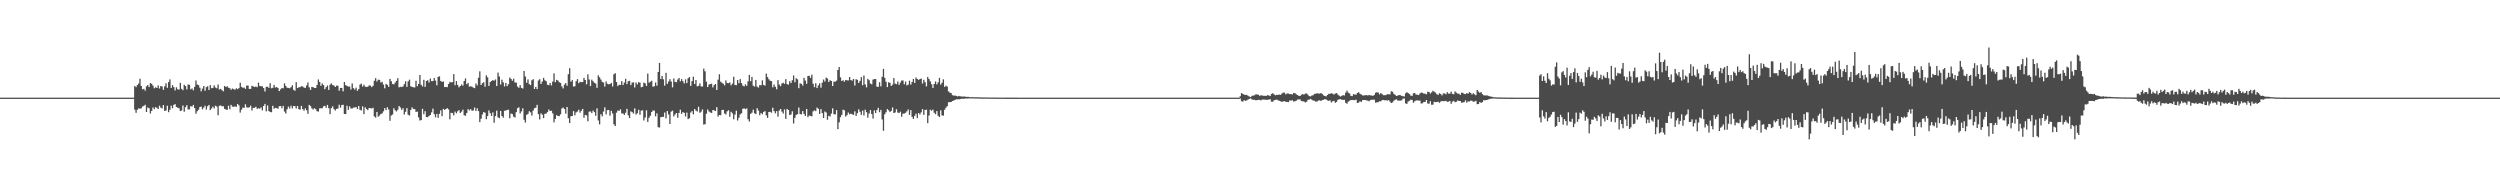 <?xml version="1.0" encoding="UTF-8"?>
<svg xmlns="http://www.w3.org/2000/svg" width="1920" height="150">
  <path d="M0 75.000h1v1.000H0zM1 75.000h1v1.000H1zM2 75.000h1v1.000H2zM3 75.000h1v1.000H3zM4 75.000h1v1.000H4zM5 75.000h1v1.000H5zM6 75.000h1v1.000H6zM7 75.000h1v1.000H7zM8 75.000h1v1.000H8zM9 75.000h1v1.000H9zM10 75.000h1v1.000H10zM11 75.000h1v1.000H11zM12 75.000h1v1.000H12zM13 75.000h1v1.000H13zM14 75.000h1v1.000H14zM15 75.000h1v1.000H15zM16 75.000h1v1.000H16zM17 75.000h1v1.000H17zM18 75.000h1v1.000H18zM19 75.000h1v1.000H19zM20 75.000h1v1.000H20zM21 75.000h1v1.000H21zM22 75.000h1v1.000H22zM23 75.000h1v1.000H23zM24 75.000h1v1.000H24zM25 75.000h1v1.000H25zM26 75.000h1v1.000H26zM27 75.000h1v1.000H27zM28 75.000h1v1.000H28zM29 75.000h1v1.000H29zM30 75.000h1v1.000H30zM31 75.000h1v1.000H31zM32 75.000h1v1.000H32zM33 75.000h1v1.000H33zM34 75.000h1v1.000H34zM35 75.000h1v1.000H35zM36 75.000h1v1.000H36zM37 75.000h1v1.000H37zM38 75.000h1v1.000H38zM39 75.000h1v1.000H39zM40 75.000h1v1.000H40zM41 75.000h1v1.000H41zM42 75.000h1v1.000H42zM43 75.000h1v1.000H43zM44 75.000h1v1.000H44zM45 75.000h1v1.000H45zM46 75.000h1v1.000H46zM47 75.000h1v1.000H47zM48 75.000h1v1.000H48zM49 75.000h1v1.000H49zM50 75.000h1v1.000H50zM51 75.000h1v1.000H51zM52 75.000h1v1.000H52zM53 75.000h1v1.000H53zM54 75.000h1v1.000H54zM55 75.000h1v1.000H55zM56 75.000h1v1.000H56zM57 75.000h1v1.000H57zM58 75.000h1v1.000H58zM59 75.000h1v1.000H59zM60 75.000h1v1.000H60zM61 75.000h1v1.000H61zM62 75.000h1v1.000H62zM63 75.000h1v1.000H63zM64 75.000h1v1.000H64zM65 75.000h1v1.000H65zM66 75.000h1v1.000H66zM67 75.000h1v1.000H67zM68 75.000h1v1.000H68zM69 75.000h1v1.000H69zM70 75.000h1v1.000H70zM71 75.000h1v1.000H71zM72 75.000h1v1.000H72zM73 75.000h1v1.000H73zM74 75.000h1v1.000H74zM75 75.000h1v1.000H75zM76 75.000h1v1.000H76zM77 75.000h1v1.000H77zM78 75.000h1v1.000H78zM79 75.000h1v1.000H79zM80 75.000h1v1.000H80zM81 75.000h1v1.000H81zM82 75.000h1v1.000H82zM83 75.000h1v1.000H83zM84 75.000h1v1.000H84zM85 75.000h1v1.000H85zM86 75.000h1v1.000H86zM87 75.000h1v1.000H87zM88 75.000h1v1.000H88zM89 75.000h1v1.000H89zM90 75.000h1v1.000H90zM91 75.000h1v1.000H91zM92 75.000h1v1.000H92zM93 75.000h1v1.000H93zM94 75.000h1v1.000H94zM95 75.000h1v1.000H95zM96 75.000h1v1.000H96zM97 75.000h1v1.000H97zM98 75.000h1v1.000H98zM99 75.000h1v1.000H99zM100 75.000h1v1.000H100zM101 75.000h1v1.000H101zM102 75.000h1v1.000H102zM103 66.028h1v18.208H103zM104 66.933h1v19.705H104zM105 65.355h1v18.937H105zM106 64.132h1v19.108H106zM107 60.517h1v22.934H107zM108 66.050h1v17.141H108zM109 68.623h1v13.173H109zM110 68.213h1v13.117H110zM111 69.654h1v10.834H111zM112 66.307h1v19.687H112zM113 65.277h1v17.329H113zM114 66.874h1v16.287H114zM115 63.785h1v23.376H115zM116 64.352h1v20.852H116zM117 65.769h1v16.787H117zM118 67.804h1v16.015H118zM119 67.003h1v15.256H119zM120 67.583h1v15.269H120zM121 65.587h1v18.114H121zM122 67.993h1v13.214H122zM123 66.032h1v16.640H123zM124 66.470h1v16.783H124zM125 68.982h1v11.730H125zM126 66.296h1v18.859H126zM127 63.970h1v20.938H127zM128 67.432h1v13.788H128zM129 63.061h1v23.101H129zM130 60.968h1v23.376H130zM131 67.518h1v13.650H131zM132 65.389h1v17.721H132zM133 66.939h1v13.598H133zM134 69.408h1v10.573H134zM135 67.015h1v15.180H135zM136 68.539h1v14.200H136zM137 68.809h1v14.347H137zM138 63.592h1v21.704H138zM139 68.237h1v16.604H139zM140 69.285h1v11.751H140zM141 65.087h1v20.748H141zM142 66.088h1v16.237H142zM143 68.665h1v12.121H143zM144 64.871h1v19.213H144zM145 65.130h1v18.903H145zM146 68.596h1v12.942H146zM147 67.937h1v13.952H147zM148 69.328h1v11.280H148zM149 66.654h1v16.331H149zM150 61.789h1v25.544H150zM151 64.918h1v20.537H151zM152 65.391h1v18.860H152zM153 67.329h1v14.916H153zM154 70.145h1v11.743H154zM155 68.042h1v15.944H155zM156 66.023h1v16.605H156zM157 69.686h1v11.497H157zM158 66.894h1v17.241H158zM159 66.260h1v15.347H159zM160 69.121h1v11.475H160zM161 65.392h1v19.182H161zM162 67.754h1v15.571H162zM163 67.472h1v14.429H163zM164 65.539h1v17.696H164zM165 67.170h1v14.046H165zM166 67.777h1v14.115H166zM167 64.871h1v23.645H167zM168 68.778h1v12.467H168zM169 68.264h1v12.694H169zM170 69.258h1v12.398H170zM171 70.074h1v11.464H171zM172 66.021h1v17.567H172zM173 66.846h1v17.262H173zM174 66.237h1v18.122H174zM175 67.383h1v13.799H175zM176 67.748h1v16.147H176zM177 68.958h1v11.590H177zM178 67.916h1v13.977H178zM179 68.433h1v13.611H179zM180 68.915h1v12.790H180zM181 67.764h1v14.303H181zM182 68.467h1v11.331H182zM183 67.688h1v13.271H183zM184 63.523h1v22.943H184zM185 66.715h1v17.489H185zM186 67.423h1v15.221H186zM187 67.243h1v15.589H187zM188 68.229h1v11.887H188zM189 65.664h1v16.806H189zM190 65.750h1v16.881H190zM191 68.282h1v14.126H191zM192 68.234h1v12.895H192zM193 65.884h1v19.030H193zM194 66.347h1v16.503H194zM195 66.892h1v15.952H195zM196 66.400h1v15.573H196zM197 66.962h1v16.572H197zM198 63.497h1v19.644H198zM199 65.948h1v17.572H199zM200 66.277h1v16.216H200zM201 66.281h1v18.518H201zM202 67.622h1v13.775H202zM203 70.267h1v9.529H203zM204 66.662h1v18.833H204zM205 66.628h1v14.382H205zM206 67.473h1v17.801H206zM207 63.914h1v22.028H207zM208 67.782h1v18.422H208zM209 67.434h1v13.817H209zM210 65.177h1v18.327H210zM211 67.236h1v15.587H211zM212 66.792h1v16.185H212zM213 67.647h1v15.893H213zM214 69.952h1v11.626H214zM215 68.584h1v12.843H215zM216 67.572h1v15.589H216zM217 67.826h1v13.504H217zM218 64.005h1v21.653H218zM219 66.067h1v21.120H219zM220 67.358h1v16.625H220zM221 67.526h1v14.332H221zM222 67.785h1v15.553H222zM223 66.980h1v14.214H223zM224 65.500h1v17.766H224zM225 68.931h1v12.494H225zM226 69.726h1v11.859H226zM227 63.084h1v20.230H227zM228 67.645h1v13.759H228zM229 67.090h1v16.708H229zM230 66.915h1v17.297H230zM231 66.253h1v15.067H231zM232 66.396h1v17.393H232zM233 67.225h1v17.750H233zM234 67.549h1v15.705H234zM235 65.612h1v19.095H235zM236 63.315h1v24.086H236zM237 67.057h1v13.488H237zM238 69.058h1v12.405H238zM239 66.716h1v16.509H239zM240 66.982h1v17.133H240zM241 67.553h1v15.619H241zM242 67.524h1v16.332H242zM243 65.212h1v20.171H243zM244 61.028h1v24.663H244zM245 62.915h1v20.335H245zM246 65.913h1v17.202H246zM247 64.108h1v19.018H247zM248 65.311h1v16.360H248zM249 68.525h1v12.801H249zM250 66.931h1v15.839H250zM251 65.626h1v14.951H251zM252 69.067h1v14.030H252zM253 65.040h1v22.592H253zM254 64.073h1v18.962H254zM255 65.384h1v16.342H255zM256 65.630h1v18.170H256zM257 66.802h1v18.079H257zM258 65.744h1v17.922H258zM259 65.890h1v17.485H259zM260 69.655h1v10.803H260zM261 67.535h1v15.130H261zM262 67.523h1v13.207H262zM263 70.118h1v10.297H263zM264 62.959h1v24.612H264zM265 65.407h1v22.211H265zM266 65.939h1v15.266H266zM267 66.534h1v17.825H267zM268 66.467h1v15.227H268zM269 68.784h1v14.529H269zM270 64.095h1v19.247H270zM271 67.677h1v14.986H271zM272 68.808h1v13.800H272zM273 67.311h1v14.843H273zM274 69.714h1v14.073H274zM275 68.442h1v12.971H275zM276 64.975h1v19.346H276zM277 64.198h1v20.700H277zM278 66.450h1v15.255H278zM279 65.073h1v22.520H279zM280 66.524h1v15.926H280zM281 66.872h1v16.865H281zM282 66.545h1v18.098H282zM283 65.589h1v17.346H283zM284 65.756h1v17.366H284zM285 66.917h1v16.457H285zM286 65.897h1v16.891H286zM287 62.007h1v27.428H287zM288 60.064h1v30.231H288zM289 62.605h1v23.386H289zM290 61.188h1v28.465H290zM291 61.332h1v27.471H291zM292 63.391h1v24.086H292zM293 62.811h1v24.332H293zM294 64.948h1v20.567H294zM295 67.858h1v15.201H295zM296 64.470h1v20.115H296zM297 65.163h1v17.236H297zM298 66.690h1v17.443H298zM299 60.550h1v32.226H299zM300 62.360h1v26.360H300zM301 64.483h1v23.456H301zM302 64.818h1v18.307H302zM303 63.426h1v21.325H303zM304 62.110h1v23.513H304zM305 60.070h1v24.257H305zM306 67.089h1v14.338H306zM307 66.632h1v15.968H307zM308 66.873h1v17.497H308zM309 66.331h1v16.759H309zM310 64.643h1v23.292H310zM311 62.394h1v23.475H311zM312 66.696h1v16.358H312zM313 62.509h1v25.605H313zM314 61.169h1v27.559H314zM315 66.241h1v18.250H315zM316 66.785h1v15.699H316zM317 67.095h1v16.554H317zM318 67.181h1v16.609H318zM319 61.983h1v23.972H319zM320 66.212h1v19.475H320zM321 64.421h1v25.742H321zM322 57.597h1v34.975H322zM323 65.134h1v27.081H323zM324 66.380h1v17.239H324zM325 61.285h1v26.430H325zM326 66.707h1v18.684H326zM327 62.229h1v27.626H327zM328 61.588h1v28.438H328zM329 63.339h1v25.693H329zM330 60.314h1v28.016H330zM331 62.330h1v23.986H331zM332 62.283h1v21.145H332zM333 59.949h1v27.738H333zM334 61.906h1v28.196H334zM335 65.532h1v21.988H335zM336 59.017h1v31.541H336zM337 58.627h1v28.778H337zM338 62.158h1v22.604H338zM339 62.914h1v26.317H339zM340 62.518h1v21.106H340zM341 66.865h1v17.526H341zM342 66.699h1v17.025H342zM343 66.967h1v16.149H343zM344 64.518h1v19.478H344zM345 62.884h1v28.775H345zM346 63.328h1v23.299H346zM347 63.088h1v23.754H347zM348 56.917h1v31.689H348zM349 65.439h1v20.287H349zM350 62.250h1v24.804H350zM351 65.205h1v20.311H351zM352 67.094h1v17.513H352zM353 66.101h1v20.696H353zM354 64.876h1v20.861H354zM355 65.769h1v18.449H355zM356 62.194h1v26.397H356zM357 60.185h1v28.723H357zM358 64.732h1v22.036H358zM359 63.707h1v20.101H359zM360 66.576h1v18.216H360zM361 66.240h1v17.557H361zM362 66.539h1v18.578H362zM363 67.266h1v17.516H363zM364 67.682h1v14.920H364zM365 64.078h1v21.178H365zM366 65.607h1v17.613H366zM367 59.682h1v25.683H367zM368 54.796h1v38.979H368zM369 65.289h1v25.883H369zM370 63.872h1v24.025H370zM371 63.124h1v22.932H371zM372 66.613h1v19.972H372zM373 57.861h1v33.703H373zM374 59.395h1v29.738H374zM375 66.013h1v18.798H375zM376 63.050h1v23.904H376zM377 62.186h1v26.837H377zM378 61.524h1v24.789H378zM379 61.930h1v32.335H379zM380 61.008h1v28.187H380zM381 66.054h1v18.931H381zM382 55.774h1v34.337H382zM383 58.729h1v32.045H383zM384 64.896h1v20.296H384zM385 61.202h1v27.883H385zM386 63.289h1v27.070H386zM387 66.337h1v18.779H387zM388 63.681h1v21.224H388zM389 66.198h1v18.221H389zM390 64.653h1v19.619H390zM391 59.547h1v31.262H391zM392 60.631h1v26.556H392zM393 62.004h1v25.586H393zM394 60.397h1v29.227H394zM395 63.322h1v26.902H395zM396 63.462h1v22.651H396zM397 66.437h1v16.676H397zM398 67.441h1v14.968H398zM399 65.358h1v21.803H399zM400 67.484h1v18.088H400zM401 68.003h1v15.196H401zM402 54.461h1v37.499H402zM403 58.757h1v35.346H403zM404 63.563h1v24.663H404zM405 60.954h1v26.483H405zM406 64.603h1v20.806H406zM407 65.374h1v20.952H407zM408 61.634h1v27.152H408zM409 60.828h1v24.118H409zM410 68.293h1v14.863H410zM411 66.781h1v15.954H411zM412 68.470h1v12.045H412zM413 61.867h1v25.820H413zM414 60.841h1v30.890H414zM415 64.478h1v22.568H415zM416 62.595h1v25.503H416zM417 59.792h1v30.910H417zM418 61.653h1v25.787H418zM419 62.427h1v24.762H419zM420 65.082h1v21.051H420zM421 65.409h1v18.705H421zM422 63.722h1v21.549H422zM423 65.661h1v19.401H423zM424 62.654h1v24.422H424zM425 56.319h1v37.671H425zM426 63.079h1v28.259H426zM427 61.269h1v27.202H427zM428 61.837h1v27.179H428zM429 63.121h1v26.126H429zM430 63.685h1v24.135H430zM431 66.361h1v16.992H431zM432 67.873h1v14.700H432zM433 64.963h1v18.729H433zM434 63.776h1v23.482H434zM435 65.820h1v16.333H435zM436 56.986h1v33.859H436zM437 52.383h1v42.132H437zM438 62.725h1v26.533H438zM439 61.524h1v27.546H439zM440 66.470h1v18.873H440zM441 66.237h1v22.325H441zM442 62.359h1v23.954H442zM443 60.787h1v24.852H443zM444 63.909h1v20.380H444zM445 62.822h1v23.701H445zM446 63.067h1v21.967H446zM447 63.023h1v20.634H447zM448 59.848h1v30.595H448zM449 61.415h1v26.810H449zM450 64.759h1v23.906H450zM451 57.095h1v36.075H451zM452 61.039h1v24.709H452zM453 66.115h1v19.494H453zM454 61.207h1v25.652H454zM455 62.425h1v22.453H455zM456 63.596h1v22.541H456zM457 64.127h1v24.749H457zM458 67.488h1v15.743H458zM459 57.876h1v34.634H459zM460 59.350h1v36.212H460zM461 61.089h1v26.594H461zM462 62.879h1v26.487H462zM463 63.419h1v22.215H463zM464 66.480h1v15.962H464zM465 62.529h1v25.320H465zM466 64.336h1v20.260H466zM467 64.769h1v19.733H467zM468 64.512h1v24.319H468zM469 63.638h1v21.529H469zM470 66.417h1v20.762H470zM471 57.014h1v38.490H471zM472 56.197h1v40.645H472zM473 63.049h1v23.490H473zM474 66.107h1v18.762H474zM475 65.068h1v20.118H475zM476 65.219h1v18.759H476zM477 62.319h1v24.746H477zM478 65.264h1v21.922H478zM479 63.393h1v24.817H479zM480 60.499h1v26.082H480zM481 64.574h1v19.028H481zM482 62.371h1v26.218H482zM483 62.049h1v28.608H483zM484 65.363h1v20.188H484zM485 63.496h1v22.637H485zM486 63.245h1v23.950H486zM487 67.157h1v16.112H487zM488 63.327h1v24.688H488zM489 64.803h1v22.114H489zM490 63.044h1v21.279H490zM491 63.555h1v24.545H491zM492 67.024h1v17.985H492zM493 66.655h1v18.003H493zM494 63.505h1v28.989H494zM495 64.011h1v26.196H495zM496 66.009h1v18.738H496zM497 56.453h1v37.192H497zM498 63.475h1v27.006H498zM499 62.785h1v26.104H499zM500 62.029h1v24.018H500zM501 66.548h1v18.349H501zM502 66.243h1v18.685H502zM503 63.368h1v26.005H503zM504 65.780h1v21.241H504zM505 55.245h1v42.427H505zM506 48.341h1v49.623H506zM507 60.704h1v29.313H507zM508 58.330h1v31.408H508zM509 60.930h1v28.805H509zM510 65.805h1v20.606H510zM511 55.900h1v35.024H511zM512 64.407h1v20.886H512zM513 62.592h1v25.316H513zM514 60.847h1v34.372H514zM515 62.549h1v23.140H515zM516 67.078h1v17.922H516zM517 60.334h1v29.029H517zM518 62.890h1v25.042H518zM519 63.142h1v23.646H519zM520 61.057h1v29.357H520zM521 59.860h1v26.874H521zM522 62.451h1v21.811H522zM523 60.753h1v26.713H523zM524 62.347h1v23.732H524zM525 64.070h1v22.599H525zM526 60.950h1v28.512H526zM527 63.851h1v22.632H527zM528 60.126h1v31.359H528zM529 59.181h1v31.588H529zM530 65.957h1v20.448H530zM531 62.334h1v22.959H531zM532 58.865h1v28.959H532zM533 64.449h1v19.306H533zM534 61.422h1v23.497H534zM535 66.310h1v19.314H535zM536 65.935h1v16.021H536zM537 64.033h1v22.593H537zM538 66.379h1v19.391H538zM539 66.465h1v17.565H539zM540 52.689h1v42.952H540zM541 54.788h1v40.577H541zM542 62.757h1v24.569H542zM543 66.845h1v17.207H543zM544 64.899h1v20.699H544zM545 64.578h1v21.757H545zM546 64.272h1v22.527H546zM547 67.146h1v17.363H547zM548 65.321h1v19.440H548zM549 64.513h1v20.776H549zM550 69.092h1v13.261H550zM551 61.197h1v28.314H551zM552 57.027h1v31.284H552zM553 62.742h1v25.712H553zM554 63.601h1v20.884H554zM555 64.360h1v19.979H555zM556 65.591h1v21.568H556zM557 61.725h1v26.189H557zM558 63.805h1v21.723H558zM559 63.913h1v20.787H559zM560 63.299h1v26.335H560zM561 65.560h1v20.315H561zM562 64.234h1v22.881H562zM563 58.909h1v32.727H563zM564 65.223h1v22.787H564zM565 65.425h1v19.579H565zM566 61.445h1v31.101H566zM567 63.908h1v26.509H567zM568 60.766h1v27.092H568zM569 63.811h1v23.156H569zM570 65.746h1v17.816H570zM571 66.372h1v16.888H571zM572 64.791h1v19.025H572zM573 65.926h1v17.304H573zM574 62.492h1v29.044H574zM575 57.559h1v35.792H575zM576 62.384h1v25.055H576zM577 59.051h1v27.494H577zM578 65.792h1v18.429H578zM579 66.532h1v20.457H579zM580 61.374h1v26.263H580zM581 66.532h1v16.592H581zM582 67.286h1v17.638H582zM583 65.337h1v23.185H583zM584 65.486h1v21.280H584zM585 61.703h1v26.036H585zM586 65.245h1v20.733H586zM587 65.760h1v19.601H587zM588 56.545h1v32.068H588zM589 59.208h1v31.330H589zM590 60.867h1v25.148H590zM591 61.989h1v23.880H591zM592 62.299h1v24.305H592zM593 67.093h1v15.632H593zM594 64.913h1v20.448H594zM595 66.659h1v20.367H595zM596 68.564h1v16.771H596zM597 61.564h1v28.016H597zM598 64.927h1v20.032H598zM599 66.177h1v17.553H599zM600 64.116h1v21.592H600zM601 63.557h1v23.622H601zM602 64.376h1v19.710H602zM603 60.795h1v30.506H603zM604 64.622h1v19.039H604zM605 65.017h1v19.477H605zM606 62.317h1v26.059H606zM607 63.729h1v24.183H607zM608 61.593h1v23.874H608zM609 57.892h1v36.924H609zM610 63.126h1v27.391H610zM611 60.088h1v28.195H611zM612 60.919h1v26.745H612zM613 67.733h1v14.838H613zM614 64.057h1v23.556H614zM615 64.348h1v23.519H615zM616 65.720h1v19.582H616zM617 59.784h1v27.695H617zM618 61.891h1v27.177H618zM619 64.363h1v19.363H619zM620 58.430h1v31.587H620zM621 58.174h1v30.532H621zM622 59.804h1v29.255H622zM623 57.365h1v31.975H623zM624 64.293h1v21.282H624zM625 66.936h1v17.788H625zM626 63.902h1v21.430H626zM627 67.641h1v15.021H627zM628 65.575h1v18.000H628zM629 63.966h1v23.572H629zM630 67.354h1v16.477H630zM631 63.422h1v23.456H631zM632 61.086h1v29.519H632zM633 62.598h1v23.006H633zM634 59.573h1v26.791H634zM635 60.248h1v31.689H635zM636 62.960h1v25.961H636zM637 61.617h1v27.890H637zM638 62.194h1v25.029H638zM639 66.062h1v17.117H639zM640 62.673h1v25.029H640zM641 62.698h1v25.155H641zM642 61.877h1v22.646H642zM643 53.750h1v45.422H643zM644 51.413h1v42.535H644zM645 59.413h1v30.580H645zM646 62.206h1v26.053H646zM647 61.572h1v22.647H647zM648 62.712h1v22.062H648zM649 61.402h1v28.096H649zM650 61.704h1v26.770H650zM651 61.765h1v24.687H651zM652 59.136h1v28.560H652zM653 61.484h1v25.806H653zM654 61.942h1v25.842H654zM655 60.599h1v27.633H655zM656 65.668h1v19.817H656zM657 60.847h1v28.214H657zM658 61.282h1v25.613H658zM659 63.707h1v20.251H659zM660 62.119h1v23.732H660zM661 59.238h1v28.986H661zM662 65.488h1v19.479H662zM663 58.009h1v30.646H663zM664 64.793h1v19.429H664zM665 67.084h1v19.061H665zM666 60.528h1v29.821H666zM667 61.589h1v25.596H667zM668 64.165h1v20.345H668zM669 64.728h1v22.813H669zM670 61.113h1v29.915H670zM671 60.765h1v24.023H671zM672 60.655h1v26.166H672zM673 66.536h1v17.985H673zM674 66.651h1v16.211H674zM675 63.115h1v23.067H675zM676 66.313h1v18.067H676zM677 58.915h1v32.843H677zM678 52.874h1v47.583H678zM679 59.739h1v28.064H679zM680 62.748h1v23.470H680zM681 66.852h1v16.937H681zM682 63.161h1v21.599H682zM683 63.634h1v22.432H683zM684 65.993h1v19.191H684zM685 64.960h1v17.566H685zM686 59.976h1v26.820H686zM687 64.187h1v22.171H687zM688 64.680h1v19.231H688zM689 62.571h1v23.865H689zM690 65.191h1v21.649H690zM691 63.402h1v22.350H691zM692 61.868h1v27.772H692zM693 61.818h1v25.484H693zM694 64.730h1v22.451H694zM695 62.626h1v24.029H695zM696 65.571h1v19.946H696zM697 64.949h1v19.107H697zM698 61.956h1v26.260H698zM699 64.973h1v19.554H699zM700 62.939h1v26.885H700zM701 60.626h1v30.701H701zM702 63.679h1v25.310H702zM703 59.520h1v27.752H703zM704 60.652h1v30.079H704zM705 61.402h1v25.366H705zM706 60.734h1v27.189H706zM707 60.334h1v26.009H707zM708 64.148h1v19.687H708zM709 61.275h1v26.924H709zM710 63.152h1v21.348H710zM711 66.374h1v17.839H711zM712 59.072h1v35.473H712zM713 60.741h1v27.979H713zM714 62.502h1v21.795H714zM715 64.665h1v20.382H715zM716 67.526h1v16.672H716zM717 64.499h1v22.084H717zM718 62.562h1v25.168H718zM719 64.813h1v20.503H719zM720 63.248h1v25.695H720zM721 59.805h1v30.087H721zM722 64.984h1v19.743H722zM723 63.515h1v25.115H723zM724 60.910h1v27.901H724zM725 66.720h1v17.629H725zM726 65.786h1v16.972H726zM727 66.501h1v15.004H727zM728 70.224h1v8.387H728zM729 71.118h1v7.273H729zM730 71.550h1v6.826H730zM731 73.039h1v4.527H731zM732 73.478h1v3.744H732zM733 73.377h1v3.345H733zM734 73.687h1v2.528H734zM735 74.062h1v2.227H735zM736 73.694h1v2.593H736zM737 73.969h1v2.098H737zM738 74.088h1v1.758H738zM739 74.202h1v1.620H739zM740 74.066h1v1.791H740zM741 74.243h1v1.326H741zM742 74.424h1v1.310H742zM743 74.291h1v1.324H743zM744 74.575h1v1.000H744zM745 74.651h1v1.000H745zM746 74.595h1v1.000H746zM747 74.620h1v1.000H747zM748 74.688h1v1.000H748zM749 74.654h1v1.000H749zM750 74.712h1v1.000H750zM751 74.697h1v1.000H751zM752 74.759h1v1.000H752zM753 74.756h1v1.000H753zM754 74.856h1v1.000H754zM755 74.827h1v1.000H755zM756 74.846h1v1.000H756zM757 74.852h1v1.000H757zM758 74.844h1v1.000H758zM759 74.885h1v1.000H759zM760 74.884h1v1.000H760zM761 74.895h1v1.000H761zM762 74.895h1v1.000H762zM763 74.927h1v1.000H763zM764 74.901h1v1.000H764zM765 74.929h1v1.000H765zM766 74.945h1v1.000H766zM767 74.937h1v1.000H767zM768 74.953h1v1.000H768zM769 74.950h1v1.000H769zM770 74.952h1v1.000H770zM771 74.953h1v1.000H771zM772 74.965h1v1.000H772zM773 74.964h1v1.000H773zM774 74.970h1v1.000H774zM775 74.967h1v1.000H775zM776 74.975h1v1.000H776zM777 74.974h1v1.000H777zM778 74.973h1v1.000H778zM779 74.974h1v1.000H779zM780 74.980h1v1.000H780zM781 74.982h1v1.000H781zM782 74.984h1v1.000H782zM783 74.986h1v1.000H783zM784 74.990h1v1.000H784zM785 74.991h1v1.000H785zM786 74.988h1v1.000H786zM787 74.989h1v1.000H787zM788 74.991h1v1.000H788zM789 74.989h1v1.000H789zM790 74.992h1v1.000H790zM791 74.992h1v1.000H791zM792 74.993h1v1.000H792zM793 75.000h1v1.000H793zM794 75.000h1v1.000H794zM795 75.000h1v1.000H795zM796 75.000h1v1.000H796zM797 75.000h1v1.000H797zM798 75.000h1v1.000H798zM799 75.000h1v1.000H799zM800 75.000h1v1.000H800zM801 75.000h1v1.000H801zM802 75.000h1v1.000H802zM803 75.000h1v1.000H803zM804 75.000h1v1.000H804zM805 75.000h1v1.000H805zM806 75.000h1v1.000H806zM807 75.000h1v1.000H807zM808 75.000h1v1.000H808zM809 75.000h1v1.000H809zM810 75.000h1v1.000H810zM811 75.000h1v1.000H811zM812 75.000h1v1.000H812zM813 75.000h1v1.000H813zM814 75.000h1v1.000H814zM815 75.000h1v1.000H815zM816 75.000h1v1.000H816zM817 75.000h1v1.000H817zM818 75.000h1v1.000H818zM819 75.000h1v1.000H819zM820 75.000h1v1.000H820zM821 75.000h1v1.000H821zM822 75.000h1v1.000H822zM823 75.000h1v1.000H823zM824 75.000h1v1.000H824zM825 75.000h1v1.000H825zM826 75.000h1v1.000H826zM827 75.000h1v1.000H827zM828 75.000h1v1.000H828zM829 75.000h1v1.000H829zM830 75.000h1v1.000H830zM831 75.000h1v1.000H831zM832 75.000h1v1.000H832zM833 75.000h1v1.000H833zM834 75.000h1v1.000H834zM835 75.000h1v1.000H835zM836 75.000h1v1.000H836zM837 75.000h1v1.000H837zM838 75.000h1v1.000H838zM839 75.000h1v1.000H839zM840 75.000h1v1.000H840zM841 75.000h1v1.000H841zM842 75.000h1v1.000H842zM843 75.000h1v1.000H843zM844 75.000h1v1.000H844zM845 75.000h1v1.000H845zM846 75.000h1v1.000H846zM847 75.000h1v1.000H847zM848 75.000h1v1.000H848zM849 75.000h1v1.000H849zM850 75.000h1v1.000H850zM851 75.000h1v1.000H851zM852 75.000h1v1.000H852zM853 75.000h1v1.000H853zM854 75.000h1v1.000H854zM855 75.000h1v1.000H855zM856 75.000h1v1.000H856zM857 75.000h1v1.000H857zM858 75.000h1v1.000H858zM859 75.000h1v1.000H859zM860 75.000h1v1.000H860zM861 75.000h1v1.000H861zM862 75.000h1v1.000H862zM863 75.000h1v1.000H863zM864 75.000h1v1.000H864zM865 75.000h1v1.000H865zM866 75.000h1v1.000H866zM867 75.000h1v1.000H867zM868 75.000h1v1.000H868zM869 75.000h1v1.000H869zM870 75.000h1v1.000H870zM871 75.000h1v1.000H871zM872 75.000h1v1.000H872zM873 75.000h1v1.000H873zM874 75.000h1v1.000H874zM875 75.000h1v1.000H875zM876 75.000h1v1.000H876zM877 75.000h1v1.000H877zM878 75.000h1v1.000H878zM879 75.000h1v1.000H879zM880 75.000h1v1.000H880zM881 75.000h1v1.000H881zM882 75.000h1v1.000H882zM883 75.000h1v1.000H883zM884 75.000h1v1.000H884zM885 75.000h1v1.000H885zM886 75.000h1v1.000H886zM887 75.000h1v1.000H887zM888 75.000h1v1.000H888zM889 75.000h1v1.000H889zM890 75.000h1v1.000H890zM891 75.000h1v1.000H891zM892 75.000h1v1.000H892zM893 75.000h1v1.000H893zM894 75.000h1v1.000H894zM895 75.000h1v1.000H895zM896 75.000h1v1.000H896zM897 75.000h1v1.000H897zM898 75.000h1v1.000H898zM899 75.000h1v1.000H899zM900 75.000h1v1.000H900zM901 75.000h1v1.000H901zM902 75.000h1v1.000H902zM903 75.000h1v1.000H903zM904 75.000h1v1.000H904zM905 75.000h1v1.000H905zM906 75.000h1v1.000H906zM907 75.000h1v1.000H907zM908 75.000h1v1.000H908zM909 75.000h1v1.000H909zM910 75.000h1v1.000H910zM911 75.000h1v1.000H911zM912 75.000h1v1.000H912zM913 75.000h1v1.000H913zM914 75.000h1v1.000H914zM915 75.000h1v1.000H915zM916 75.000h1v1.000H916zM917 75.000h1v1.000H917zM918 75.000h1v1.000H918zM919 75.000h1v1.000H919zM920 75.000h1v1.000H920zM921 75.000h1v1.000H921zM922 75.000h1v1.000H922zM923 75.000h1v1.000H923zM924 75.000h1v1.000H924zM925 75.000h1v1.000H925zM926 75.000h1v1.000H926zM927 75.000h1v1.000H927zM928 75.000h1v1.000H928zM929 75.000h1v1.000H929zM930 75.000h1v1.000H930zM931 75.000h1v1.000H931zM932 75.000h1v1.000H932zM933 75.000h1v1.000H933zM934 75.000h1v1.000H934zM935 75.000h1v1.000H935zM936 75.000h1v1.000H936zM937 75.000h1v1.000H937zM938 75.000h1v1.000H938zM939 75.000h1v1.000H939zM940 75.000h1v1.000H940zM941 75.000h1v1.000H941zM942 75.000h1v1.000H942zM943 75.000h1v1.000H943zM944 75.000h1v1.000H944zM945 75.000h1v1.000H945zM946 75.000h1v1.000H946zM947 75.000h1v1.000H947zM948 75.000h1v1.000H948zM949 75.000h1v1.000H949zM950 75.000h1v1.000H950zM951 75.000h1v1.000H951zM952 73.890h1v1.797H952zM953 71.455h1v6.246H953zM954 72.107h1v5.972H954zM955 72.640h1v4.297H955zM956 72.980h1v4.509H956zM957 72.812h1v4.336H957zM958 73.554h1v2.873H958zM959 74.129h1v1.840H959zM960 74.489h1v1.035H960zM961 73.636h1v2.746H961zM962 73.366h1v3.303H962zM963 73.177h1v3.451H963zM964 72.393h1v4.686H964zM965 72.555h1v4.353H965zM966 72.794h1v3.873H966zM967 73.639h1v3.100H967zM968 73.098h1v4.022H968zM969 73.395h1v3.062H969zM970 73.580h1v2.933H970zM971 73.551h1v3.008H971zM972 73.629h1v3.011H972zM973 73.055h1v3.658H973zM974 73.325h1v3.091H974zM975 73.803h1v2.363H975zM976 72.127h1v5.962H976zM977 71.579h1v6.543H977zM978 72.513h1v4.526H978zM979 73.172h1v3.509H979zM980 72.822h1v3.664H980zM981 72.910h1v4.099H981zM982 72.604h1v4.833H982zM983 72.840h1v5.000H983zM984 71.881h1v6.282H984zM985 71.061h1v6.843H985zM986 71.167h1v6.494H986zM987 72.478h1v5.713H987zM988 71.730h1v6.558H988zM989 71.820h1v6.623H989zM990 72.277h1v4.881H990zM991 72.198h1v5.080H991zM992 72.584h1v4.364H992zM993 71.451h1v6.550H993zM994 71.496h1v6.299H994zM995 72.390h1v4.992H995zM996 73.016h1v3.472H996zM997 73.576h1v2.773H997zM998 73.725h1v2.631H998zM999 72.688h1v5.004H999zM1000 72.337h1v5.375H1000zM1001 72.582h1v5.439H1001zM1002 71.885h1v6.756H1002zM1003 71.738h1v6.453H1003zM1004 72.739h1v3.976H1004zM1005 73.832h1v2.667H1005zM1006 74.052h1v1.877H1006zM1007 73.425h1v3.167H1007zM1008 73.108h1v4.164H1008zM1009 72.082h1v5.297H1009zM1010 72.056h1v6.015H1010zM1011 71.565h1v6.422H1011zM1012 71.827h1v5.360H1012zM1013 71.865h1v5.178H1013zM1014 71.450h1v6.138H1014zM1015 72.158h1v4.698H1015zM1016 73.204h1v3.458H1016zM1017 73.719h1v2.418H1017zM1018 74.013h1v2.438H1018zM1019 72.930h1v4.172H1019zM1020 72.061h1v5.424H1020zM1021 72.068h1v5.009H1021zM1022 71.561h1v7.142H1022zM1023 71.951h1v5.895H1023zM1024 72.611h1v4.824H1024zM1025 71.852h1v7.076H1025zM1026 71.450h1v6.812H1026zM1027 72.608h1v4.032H1027zM1028 73.458h1v2.820H1028zM1029 74.140h1v2.016H1029zM1030 73.632h1v2.988H1030zM1031 73.066h1v3.689H1031zM1032 73.310h1v3.340H1032zM1033 71.111h1v7.842H1033zM1034 69.603h1v10.074H1034zM1035 71.179h1v6.887H1035zM1036 71.794h1v5.556H1036zM1037 73.560h1v3.250H1037zM1038 73.850h1v2.907H1038zM1039 72.283h1v4.616H1039zM1040 72.634h1v4.245H1040zM1041 72.653h1v3.897H1041zM1042 71.378h1v7.713H1042zM1043 70.805h1v7.961H1043zM1044 72.037h1v5.760H1044zM1045 72.525h1v5.748H1045zM1046 73.259h1v3.678H1046zM1047 73.292h1v3.519H1047zM1048 73.115h1v3.668H1048zM1049 73.051h1v4.127H1049zM1050 73.336h1v3.985H1050zM1051 72.895h1v4.892H1051zM1052 73.273h1v3.582H1052zM1053 73.370h1v3.164H1053zM1054 73.637h1v3.021H1054zM1055 72.862h1v3.694H1055zM1056 71.175h1v7.649H1056zM1057 70.843h1v7.766H1057zM1058 71.049h1v7.391H1058zM1059 72.474h1v5.322H1059zM1060 71.421h1v6.390H1060zM1061 72.281h1v4.625H1061zM1062 73.133h1v3.596H1062zM1063 73.094h1v3.983H1063zM1064 73.000h1v3.961H1064zM1065 72.280h1v5.004H1065zM1066 72.437h1v4.480H1066zM1067 72.472h1v5.555H1067zM1068 70.100h1v9.063H1068zM1069 70.444h1v8.189H1069zM1070 72.107h1v5.236H1070zM1071 72.787h1v3.815H1071zM1072 73.706h1v2.575H1072zM1073 73.377h1v3.839H1073zM1074 72.959h1v4.368H1074zM1075 73.111h1v4.148H1075zM1076 73.650h1v3.412H1076zM1077 73.876h1v1.918H1077zM1078 74.068h1v1.615H1078zM1079 71.655h1v7.752H1079zM1080 70.791h1v8.954H1080zM1081 71.459h1v6.508H1081zM1082 72.264h1v5.081H1082zM1083 73.428h1v3.119H1083zM1084 73.601h1v3.212H1084zM1085 71.665h1v7.220H1085zM1086 71.360h1v6.462H1086zM1087 72.612h1v4.598H1087zM1088 72.689h1v4.378H1088zM1089 72.989h1v4.277H1089zM1090 71.784h1v5.483H1090zM1091 71.143h1v8.372H1091zM1092 71.281h1v8.015H1092zM1093 71.889h1v6.390H1093zM1094 71.933h1v6.409H1094zM1095 72.437h1v4.346H1095zM1096 70.473h1v8.992H1096zM1097 70.617h1v9.058H1097zM1098 71.860h1v5.848H1098zM1099 70.907h1v9.521H1099zM1100 69.692h1v10.689H1100zM1101 70.399h1v7.837H1101zM1102 71.110h1v7.363H1102zM1103 72.339h1v6.007H1103zM1104 72.933h1v5.183H1104zM1105 71.591h1v7.359H1105zM1106 72.241h1v5.810H1106zM1107 73.256h1v4.279H1107zM1108 71.766h1v5.991H1108zM1109 71.706h1v5.912H1109zM1110 72.442h1v4.949H1110zM1111 70.782h1v7.468H1111zM1112 71.905h1v6.158H1112zM1113 71.948h1v5.561H1113zM1114 70.420h1v9.330H1114zM1115 72.065h1v6.023H1115zM1116 72.396h1v5.008H1116zM1117 70.187h1v8.357H1117zM1118 71.191h1v6.922H1118zM1119 71.910h1v5.231H1119zM1120 72.008h1v5.517H1120zM1121 72.847h1v4.730H1121zM1122 71.190h1v7.729H1122zM1123 71.323h1v7.427H1123zM1124 72.098h1v6.271H1124zM1125 72.289h1v4.752H1125zM1126 71.523h1v7.289H1126zM1127 71.917h1v5.901H1127zM1128 70.810h1v7.151H1128zM1129 71.377h1v5.894H1129zM1130 72.575h1v4.850H1130zM1131 71.639h1v6.503H1131zM1132 72.432h1v5.536H1132zM1133 73.104h1v4.292H1133zM1134 69.103h1v10.941H1134zM1135 70.327h1v9.536H1135zM1136 71.280h1v7.032H1136zM1137 70.665h1v8.376H1137zM1138 72.282h1v6.175H1138zM1139 73.141h1v3.785H1139zM1140 73.329h1v3.801H1140zM1141 73.251h1v3.530H1141zM1142 73.301h1v3.393H1142zM1143 73.766h1v2.406H1143zM1144 74.061h1v1.818H1144zM1145 74.241h1v1.519H1145zM1146 74.516h1v1.105H1146zM1147 74.696h1v1.000H1147zM1148 74.711h1v1.000H1148zM1149 74.842h1v1.000H1149zM1150 74.814h1v1.000H1150zM1151 74.804h1v1.000H1151zM1152 74.860h1v1.000H1152zM1153 74.877h1v1.000H1153zM1154 74.894h1v1.000H1154zM1155 74.932h1v1.000H1155zM1156 74.932h1v1.000H1156zM1157 74.940h1v1.000H1157zM1158 74.952h1v1.000H1158zM1159 74.970h1v1.000H1159zM1160 74.976h1v1.000H1160zM1161 74.976h1v1.000H1161zM1162 74.988h1v1.000H1162zM1163 74.985h1v1.000H1163zM1164 74.990h1v1.000H1164zM1165 74.993h1v1.000H1165zM1166 74.994h1v1.000H1166zM1167 74.996h1v1.000H1167zM1168 74.996h1v1.000H1168zM1169 74.997h1v1.000H1169zM1170 74.998h1v1.000H1170zM1171 74.999h1v1.000H1171zM1172 74.999h1v1.000H1172zM1173 74.999h1v1.000H1173zM1174 74.999h1v1.000H1174zM1175 74.999h1v1.000H1175zM1176 74.999h1v1.000H1176zM1177 75.000h1v1.000H1177zM1178 75.000h1v1.000H1178zM1179 75.000h1v1.000H1179zM1180 75.000h1v1.000H1180zM1181 75.000h1v1.000H1181zM1182 58.028h1v32.217H1182zM1183 57.003h1v37.008H1183zM1184 62.224h1v22.533H1184zM1185 58.635h1v30.701H1185zM1186 62.007h1v29.012H1186zM1187 63.744h1v22.391H1187zM1188 56.197h1v36.963H1188zM1189 60.444h1v30.127H1189zM1190 61.692h1v27.968H1190zM1191 65.719h1v22.266H1191zM1192 64.791h1v21.279H1192zM1193 64.999h1v20.818H1193zM1194 51.234h1v46.220H1194zM1195 47.935h1v48.748H1195zM1196 58.846h1v31.020H1196zM1197 60.311h1v33.430H1197zM1198 65.541h1v22.638H1198zM1199 55.526h1v34.370H1199zM1200 54.640h1v41.077H1200zM1201 57.576h1v33.935H1201zM1202 59.547h1v33.501H1202zM1203 51.945h1v44.400H1203zM1204 65.209h1v21.068H1204zM1205 58.235h1v35.056H1205zM1206 56.109h1v37.533H1206zM1207 60.557h1v30.691H1207zM1208 55.363h1v42.254H1208zM1209 52.456h1v42.476H1209zM1210 63.291h1v23.182H1210zM1211 56.022h1v37.572H1211zM1212 58.420h1v33.075H1212zM1213 62.836h1v23.667H1213zM1214 60.414h1v26.831H1214zM1215 63.282h1v21.377H1215zM1216 66.124h1v19.716H1216zM1217 55.556h1v37.171H1217zM1218 59.281h1v30.378H1218zM1219 53.666h1v37.394H1219zM1220 51.504h1v50.938H1220zM1221 58.650h1v36.718H1221zM1222 57.272h1v34.547H1222zM1223 55.105h1v36.891H1223zM1224 59.349h1v30.349H1224zM1225 59.640h1v31.303H1225zM1226 54.432h1v38.462H1226zM1227 61.164h1v27.402H1227zM1228 59.916h1v29.572H1228zM1229 57.375h1v39.623H1229zM1230 60.953h1v26.448H1230zM1231 58.014h1v32.918H1231zM1232 59.467h1v33.837H1232zM1233 60.016h1v29.300H1233zM1234 55.379h1v36.732H1234zM1235 60.169h1v29.085H1235zM1236 64.840h1v21.401H1236zM1237 50.641h1v42.886H1237zM1238 60.750h1v26.337H1238zM1239 61.717h1v25.447H1239zM1240 51.885h1v42.071H1240zM1241 58.152h1v32.355H1241zM1242 55.919h1v34.679H1242zM1243 56.419h1v43.038H1243zM1244 56.452h1v35.818H1244zM1245 52.708h1v42.597H1245zM1246 48.352h1v50.148H1246zM1247 58.698h1v30.874H1247zM1248 61.642h1v30.125H1248zM1249 59.025h1v37.741H1249zM1250 62.428h1v25.407H1250zM1251 54.779h1v44.267H1251zM1252 58.768h1v39.012H1252zM1253 63.592h1v24.226H1253zM1254 54.691h1v40.668H1254zM1255 51.978h1v42.946H1255zM1256 59.606h1v27.918H1256zM1257 59.182h1v32.615H1257zM1258 63.437h1v26.187H1258zM1259 62.540h1v25.037H1259zM1260 58.549h1v31.706H1260zM1261 62.105h1v26.161H1261zM1262 62.385h1v22.900H1262zM1263 53.959h1v36.260H1263zM1264 55.066h1v39.630H1264zM1265 58.579h1v33.323H1265zM1266 54.730h1v39.649H1266zM1267 59.041h1v30.640H1267zM1268 59.542h1v32.907H1268zM1269 59.120h1v34.313H1269zM1270 61.866h1v28.177H1270zM1271 48.618h1v54.523H1271zM1272 54.559h1v43.164H1272zM1273 60.782h1v31.044H1273zM1274 40.452h1v61.944H1274zM1275 47.599h1v53.952H1275zM1276 55.475h1v42.670H1276zM1277 47.488h1v54.355H1277zM1278 45.837h1v57.607H1278zM1279 54.243h1v40.085H1279zM1280 50.662h1v43.851H1280zM1281 59.158h1v30.054H1281zM1282 61.462h1v24.514H1282zM1283 57.154h1v33.856H1283zM1284 63.373h1v23.019H1284zM1285 62.954h1v22.943H1285zM1286 52.950h1v44.470H1286zM1287 56.398h1v36.049H1287zM1288 57.904h1v32.823H1288zM1289 55.353h1v40.094H1289zM1290 59.320h1v33.561H1290zM1291 61.856h1v26.014H1291zM1292 53.481h1v43.105H1292zM1293 60.956h1v31.312H1293zM1294 58.087h1v30.720H1294zM1295 58.916h1v28.849H1295zM1296 63.565h1v20.481H1296zM1297 56.254h1v37.419H1297zM1298 49.373h1v44.193H1298zM1299 58.326h1v33.322H1299zM1300 51.022h1v46.125H1300zM1301 57.793h1v36.843H1301zM1302 58.970h1v32.818H1302zM1303 53.254h1v47.597H1303zM1304 56.333h1v37.795H1304zM1305 60.850h1v29.318H1305zM1306 60.004h1v30.940H1306zM1307 65.742h1v18.301H1307zM1308 57.814h1v33.690H1308zM1309 49.716h1v48.176H1309zM1310 52.120h1v43.231H1310zM1311 49.048h1v47.438H1311zM1312 52.868h1v48.956H1312zM1313 57.457h1v35.128H1313zM1314 55.117h1v41.699H1314zM1315 54.521h1v44.828H1315zM1316 60.318h1v28.143H1316zM1317 59.206h1v32.058H1317zM1318 61.552h1v28.208H1318zM1319 64.505h1v23.427H1319zM1320 54.773h1v45.870H1320zM1321 52.161h1v45.937H1321zM1322 56.234h1v40.965H1322zM1323 52.690h1v42.916H1323zM1324 51.504h1v48.238H1324zM1325 63.490h1v25.792H1325zM1326 50.585h1v49.001H1326zM1327 57.578h1v37.463H1327zM1328 62.364h1v25.377H1328zM1329 57.581h1v37.834H1329zM1330 61.993h1v25.011H1330zM1331 55.008h1v36.256H1331zM1332 56.005h1v40.243H1332zM1333 58.010h1v36.130H1333zM1334 51.026h1v43.197H1334zM1335 55.375h1v39.416H1335zM1336 53.705h1v38.019H1336zM1337 55.406h1v42.168H1337zM1338 54.732h1v44.141H1338zM1339 56.227h1v38.424H1339zM1340 56.765h1v36.407H1340zM1341 60.510h1v31.879H1341zM1342 65.391h1v19.705H1342zM1343 41.680h1v56.470H1343zM1344 52.246h1v47.059H1344zM1345 61.425h1v35.618H1345zM1346 50.405h1v46.715H1346zM1347 54.489h1v41.528H1347zM1348 56.665h1v38.009H1348zM1349 49.772h1v50.134H1349zM1350 59.873h1v32.201H1350zM1351 58.127h1v34.399H1351zM1352 48.517h1v53.389H1352zM1353 52.459h1v43.380H1353zM1354 49.027h1v46.419H1354zM1355 51.075h1v47.966H1355zM1356 51.692h1v48.012H1356zM1357 51.937h1v45.739H1357zM1358 52.307h1v42.878H1358zM1359 59.186h1v36.207H1359zM1360 47.075h1v51.337H1360zM1361 47.169h1v50.501H1361zM1362 56.208h1v36.339H1362zM1363 56.297h1v37.694H1363zM1364 56.229h1v36.826H1364zM1365 58.126h1v33.273H1365zM1366 53.770h1v42.820H1366zM1367 48.194h1v50.665H1367zM1368 54.443h1v36.476H1368zM1369 53.024h1v42.821H1369zM1370 55.276h1v37.162H1370zM1371 57.420h1v32.978H1371zM1372 52.450h1v45.452H1372zM1373 58.662h1v31.335H1373zM1374 58.220h1v32.859H1374zM1375 47.148h1v51.914H1375zM1376 60.771h1v26.129H1376zM1377 57.905h1v34.208H1377zM1378 48.604h1v47.834H1378zM1379 56.443h1v35.736H1379zM1380 55.723h1v40.157H1380zM1381 55.572h1v42.588H1381zM1382 54.008h1v39.938H1382zM1383 49.139h1v48.378H1383zM1384 52.054h1v45.810H1384zM1385 61.242h1v26.402H1385zM1386 60.391h1v31.687H1386zM1387 63.466h1v22.750H1387zM1388 65.642h1v20.661H1388zM1389 53.216h1v53.769H1389zM1390 52.286h1v50.395H1390zM1391 55.207h1v38.089H1391zM1392 57.507h1v33.480H1392zM1393 53.558h1v39.569H1393zM1394 57.715h1v35.299H1394zM1395 56.897h1v37.383H1395zM1396 61.922h1v26.877H1396zM1397 64.570h1v22.747H1397zM1398 57.982h1v36.262H1398zM1399 64.019h1v19.406H1399zM1400 58.050h1v32.702H1400zM1401 56.956h1v38.172H1401zM1402 58.057h1v36.111H1402zM1403 54.525h1v38.442H1403zM1404 53.116h1v44.526H1404zM1405 51.155h1v41.827H1405zM1406 56.155h1v39.491H1406zM1407 51.187h1v42.540H1407zM1408 57.645h1v32.081H1408zM1409 47.403h1v51.790H1409zM1410 55.071h1v36.724H1410zM1411 59.938h1v31.646H1411zM1412 46.528h1v47.835H1412zM1413 53.194h1v41.292H1413zM1414 59.239h1v30.378H1414zM1415 54.648h1v49.018H1415zM1416 52.939h1v38.823H1416zM1417 55.323h1v38.021H1417zM1418 49.868h1v50.158H1418zM1419 61.790h1v29.287H1419zM1420 59.238h1v34.534H1420zM1421 55.242h1v38.099H1421zM1422 62.987h1v23.755H1422zM1423 50.489h1v46.853H1423zM1424 39.879h1v58.887H1424zM1425 57.740h1v35.592H1425zM1426 57.017h1v38.652H1426zM1427 56.124h1v41.896H1427zM1428 59.986h1v29.676H1428zM1429 54.344h1v40.090H1429zM1430 57.856h1v34.013H1430zM1431 61.078h1v30.030H1431zM1432 57.349h1v38.261H1432zM1433 59.510h1v31.370H1433zM1434 63.372h1v23.760H1434zM1435 49.882h1v49.574H1435zM1436 56.916h1v34.465H1436zM1437 60.393h1v26.578H1437zM1438 59.869h1v32.471H1438zM1439 58.722h1v35.665H1439zM1440 56.702h1v36.757H1440zM1441 59.452h1v33.790H1441zM1442 56.885h1v32.604H1442zM1443 62.827h1v25.865H1443zM1444 52.371h1v41.838H1444zM1445 65.366h1v16.999H1445zM1446 50.230h1v44.904H1446zM1447 49.257h1v47.089H1447zM1448 60.619h1v30.631H1448zM1449 58.249h1v35.351H1449zM1450 58.934h1v34.221H1450zM1451 63.139h1v23.787H1451zM1452 50.932h1v48.994H1452zM1453 50.645h1v49.740H1453zM1454 59.818h1v34.764H1454zM1455 54.482h1v40.478H1455zM1456 55.034h1v37.862H1456zM1457 57.744h1v31.346H1457zM1458 48.294h1v46.554H1458zM1459 55.492h1v38.458H1459zM1460 59.968h1v29.884H1460zM1461 55.186h1v35.629H1461zM1462 56.641h1v32.935H1462zM1463 60.246h1v30.183H1463zM1464 59.937h1v29.792H1464zM1465 62.103h1v24.082H1465zM1466 64.712h1v19.399H1466zM1467 60.314h1v26.961H1467zM1468 66.310h1v17.393H1468zM1469 55.427h1v42.316H1469zM1470 50.740h1v53.756H1470zM1471 54.206h1v39.225H1471zM1472 53.400h1v44.079H1472zM1473 55.636h1v39.217H1473zM1474 60.055h1v33.682H1474zM1475 50.952h1v46.864H1475zM1476 53.767h1v37.496H1476zM1477 61.872h1v29.061H1477zM1478 59.356h1v34.153H1478zM1479 63.425h1v25.595H1479zM1480 59.688h1v31.136H1480zM1481 48.168h1v52.574H1481zM1482 50.970h1v45.369H1482zM1483 59.509h1v34.251H1483zM1484 56.707h1v39.547H1484zM1485 57.637h1v39.271H1485zM1486 57.549h1v36.510H1486zM1487 50.621h1v47.508H1487zM1488 58.166h1v32.095H1488zM1489 53.989h1v40.632H1489zM1490 55.898h1v35.202H1490zM1491 64.743h1v18.882H1491zM1492 53.185h1v42.033H1492zM1493 52.300h1v42.679H1493zM1494 60.962h1v28.286H1494zM1495 59.598h1v36.265H1495zM1496 55.882h1v35.088H1496zM1497 59.127h1v32.579H1497zM1498 51.070h1v45.527H1498zM1499 56.399h1v39.115H1499zM1500 60.415h1v32.696H1500zM1501 57.620h1v38.647H1501zM1502 61.605h1v28.233H1502zM1503 58.342h1v33.773H1503zM1504 54.850h1v46.921H1504zM1505 46.813h1v53.760H1505zM1506 51.326h1v42.887H1506zM1507 53.356h1v44.981H1507zM1508 58.018h1v35.064H1508zM1509 58.510h1v42.294H1509zM1510 56.895h1v40.105H1510zM1511 62.314h1v25.634H1511zM1512 58.313h1v33.483H1512zM1513 57.537h1v34.093H1513zM1514 65.856h1v18.644H1514zM1515 52.381h1v43.977H1515zM1516 48.535h1v45.041H1516zM1517 58.735h1v30.542H1517zM1518 50.181h1v48.136H1518zM1519 56.843h1v38.572H1519zM1520 60.700h1v25.395H1520zM1521 49.350h1v50.381H1521zM1522 51.614h1v46.009H1522zM1523 57.567h1v34.125H1523zM1524 57.223h1v32.544H1524zM1525 64.765h1v21.206H1525zM1526 50.152h1v46.979H1526zM1527 36.516h1v68.263H1527zM1528 52.016h1v42.431H1528zM1529 54.880h1v39.694H1529zM1530 53.114h1v49.677H1530zM1531 54.881h1v41.217H1531zM1532 56.667h1v37.676H1532zM1533 55.308h1v40.666H1533zM1534 61.865h1v27.834H1534zM1535 61.235h1v30.520H1535zM1536 61.104h1v29.802H1536zM1537 61.145h1v24.591H1537zM1538 53.452h1v38.912H1538zM1539 53.895h1v38.650H1539zM1540 59.345h1v30.762H1540zM1541 50.763h1v46.173H1541zM1542 51.122h1v44.138H1542zM1543 60.056h1v29.579H1543zM1544 57.061h1v41.526H1544zM1545 59.277h1v35.048H1545zM1546 61.514h1v27.818H1546zM1547 58.886h1v36.066H1547zM1548 64.377h1v20.032H1548zM1549 50.873h1v40.560H1549zM1550 50.804h1v50.033H1550zM1551 53.671h1v41.355H1551zM1552 49.371h1v49.270H1552zM1553 45.263h1v59.729H1553zM1554 57.028h1v40.860H1554zM1555 50.630h1v42.480H1555zM1556 44.293h1v55.264H1556zM1557 58.038h1v33.160H1557zM1558 57.568h1v33.691H1558zM1559 58.979h1v34.191H1559zM1560 63.020h1v25.361H1560zM1561 45.343h1v59.920H1561zM1562 49.142h1v47.177H1562zM1563 58.106h1v33.727H1563zM1564 48.556h1v55.990H1564zM1565 52.418h1v53.074H1565zM1566 59.623h1v31.374H1566zM1567 54.150h1v42.142H1567zM1568 58.940h1v31.579H1568zM1569 62.457h1v25.189H1569zM1570 55.841h1v37.058H1570zM1571 59.799h1v31.883H1571zM1572 59.247h1v29.616H1572zM1573 53.293h1v41.996H1573zM1574 51.245h1v42.196H1574zM1575 52.819h1v40.891H1575zM1576 51.863h1v49.694H1576zM1577 59.769h1v37.536H1577zM1578 47.485h1v50.417H1578zM1579 46.374h1v54.993H1579zM1580 56.961h1v36.943H1580zM1581 56.971h1v36.647H1581zM1582 56.560h1v37.188H1582zM1583 62.066h1v26.614H1583zM1584 53.870h1v41.750H1584zM1585 55.953h1v37.803H1585zM1586 58.269h1v34.189H1586zM1587 51.201h1v42.817H1587zM1588 51.933h1v42.992H1588zM1589 60.739h1v28.755H1589zM1590 46.985h1v51.941H1590zM1591 54.827h1v41.173H1591zM1592 58.020h1v38.915H1592zM1593 53.636h1v53.352H1593zM1594 53.769h1v42.552H1594zM1595 41.966h1v60.005H1595zM1596 42.756h1v60.924H1596zM1597 46.934h1v48.860H1597zM1598 54.582h1v34.159H1598zM1599 58.681h1v30.030H1599zM1600 66.471h1v18.217H1600zM1601 67.045h1v13.063H1601zM1602 69.656h1v10.630H1602zM1603 70.879h1v8.825H1603zM1604 72.102h1v5.466H1604zM1605 72.039h1v5.456H1605zM1606 72.187h1v5.328H1606zM1607 72.387h1v5.204H1607zM1608 72.130h1v5.632H1608zM1609 73.008h1v3.867H1609zM1610 73.407h1v3.232H1610zM1611 73.504h1v2.693H1611zM1612 73.809h1v2.222H1612zM1613 74.115h1v1.725H1613zM1614 74.125h1v1.763H1614zM1615 73.951h1v1.941H1615zM1616 74.299h1v1.237H1616zM1617 74.146h1v1.537H1617zM1618 74.343h1v1.202H1618zM1619 74.414h1v1.112H1619zM1620 74.315h1v1.219H1620zM1621 74.511h1v1.000H1621zM1622 74.568h1v1.000H1622zM1623 74.538h1v1.000H1623zM1624 74.700h1v1.000H1624zM1625 74.665h1v1.000H1625zM1626 74.656h1v1.000H1626zM1627 74.680h1v1.000H1627zM1628 74.745h1v1.000H1628zM1629 74.801h1v1.000H1629zM1630 74.787h1v1.000H1630zM1631 74.813h1v1.000H1631zM1632 74.813h1v1.000H1632zM1633 74.852h1v1.000H1633zM1634 74.835h1v1.000H1634zM1635 74.843h1v1.000H1635zM1636 74.851h1v1.000H1636zM1637 74.906h1v1.000H1637zM1638 74.922h1v1.000H1638zM1639 74.912h1v1.000H1639zM1640 74.927h1v1.000H1640zM1641 71.919h1v5.469H1641zM1642 71.956h1v6.174H1642zM1643 72.988h1v4.684H1643zM1644 70.656h1v8.314H1644zM1645 69.274h1v10.405H1645zM1646 71.826h1v5.153H1646zM1647 70.717h1v8.923H1647zM1648 70.658h1v9.739H1648zM1649 72.059h1v5.851H1649zM1650 67.492h1v14.237H1650zM1651 68.720h1v10.793H1651zM1652 72.005h1v5.757H1652zM1653 70.425h1v8.997H1653zM1654 71.515h1v7.089H1654zM1655 71.895h1v7.149H1655zM1656 69.692h1v10.786H1656zM1657 72.581h1v5.971H1657zM1658 71.422h1v6.563H1658zM1659 68.950h1v12.223H1659zM1660 70.719h1v8.530H1660zM1661 69.784h1v9.497H1661zM1662 68.835h1v10.754H1662zM1663 72.182h1v6.804H1663zM1664 70.668h1v9.072H1664zM1665 70.944h1v8.880H1665zM1666 72.589h1v6.531H1666zM1667 69.754h1v9.592H1667zM1668 69.323h1v10.636H1668zM1669 72.494h1v5.548H1669zM1670 70.481h1v10.140H1670zM1671 70.513h1v10.219H1671zM1672 72.449h1v5.630H1672zM1673 68.197h1v12.909H1673zM1674 69.290h1v10.273H1674zM1675 72.052h1v5.708H1675zM1676 70.348h1v8.849H1676zM1677 71.783h1v6.753H1677zM1678 71.946h1v6.941H1678zM1679 69.753h1v10.654H1679zM1680 72.499h1v5.374H1680zM1681 70.846h1v7.147H1681zM1682 69.013h1v12.198H1682zM1683 70.786h1v8.187H1683zM1684 69.811h1v9.444H1684zM1685 68.838h1v10.725H1685zM1686 72.517h1v6.407H1686zM1687 70.661h1v9.169H1687zM1688 71.347h1v8.165H1688zM1689 72.587h1v6.480H1689zM1690 69.326h1v10.240H1690zM1691 69.316h1v10.631H1691zM1692 72.598h1v5.450H1692zM1693 70.486h1v10.136H1693zM1694 70.700h1v10.034H1694zM1695 72.223h1v5.750H1695zM1696 68.198h1v12.907H1696zM1697 69.732h1v9.831H1697zM1698 71.426h1v6.408H1698zM1699 70.330h1v8.914H1699zM1700 71.749h1v6.792H1700zM1701 71.213h1v7.701H1701zM1702 69.770h1v10.629H1702zM1703 72.508h1v5.301H1703zM1704 70.830h1v7.344H1704zM1705 69.004h1v12.203H1705zM1706 71.070h1v7.362H1706zM1707 69.797h1v9.566H1707zM1708 68.826h1v10.762H1708zM1709 72.753h1v6.122H1709zM1710 70.681h1v9.152H1710zM1711 71.504h1v7.610H1711zM1712 72.608h1v6.079H1712zM1713 69.314h1v10.428H1713zM1714 69.348h1v10.599H1714zM1715 72.756h1v5.267H1715zM1716 70.488h1v10.138H1716zM1717 70.722h1v10.014H1717zM1718 72.187h1v5.574H1718zM1719 68.199h1v12.911H1719zM1720 69.822h1v9.738H1720zM1721 71.424h1v6.404H1721zM1722 70.326h1v8.921H1722zM1723 71.748h1v6.793H1723zM1724 71.215h1v7.701H1724zM1725 69.769h1v10.631H1725zM1726 72.661h1v4.987H1726zM1727 69.955h1v9.058H1727zM1728 69.004h1v12.200H1728zM1729 71.740h1v6.350H1729zM1730 69.416h1v10.154H1730zM1731 68.843h1v10.717H1731zM1732 72.707h1v6.154H1732zM1733 70.666h1v9.164H1733zM1734 71.549h1v7.570H1734zM1735 72.649h1v5.831H1735zM1736 73.709h1v2.567H1736zM1737 73.470h1v2.897H1737zM1738 73.681h1v2.865H1738zM1739 74.242h1v1.624H1739zM1740 74.229h1v1.441H1740zM1741 74.332h1v1.363H1741zM1742 74.314h1v1.420H1742zM1743 74.572h1v1.000H1743zM1744 74.643h1v1.000H1744zM1745 74.693h1v1.000H1745zM1746 74.719h1v1.000H1746zM1747 74.846h1v1.000H1747zM1748 74.906h1v1.000H1748zM1749 74.879h1v1.000H1749zM1750 74.894h1v1.000H1750zM1751 74.955h1v1.000H1751zM1752 74.942h1v1.000H1752zM1753 74.946h1v1.000H1753zM1754 74.970h1v1.000H1754zM1755 74.975h1v1.000H1755zM1756 74.985h1v1.000H1756zM1757 74.988h1v1.000H1757zM1758 74.986h1v1.000H1758zM1759 74.991h1v1.000H1759zM1760 74.992h1v1.000H1760zM1761 74.991h1v1.000H1761zM1762 74.993h1v1.000H1762zM1763 74.986h1v1.000H1763zM1764 74.997h1v1.000H1764zM1765 74.998h1v1.000H1765zM1766 74.994h1v1.000H1766zM1767 75.000h1v1.000H1767zM1768 75.000h1v1.000H1768zM1769 75.000h1v1.000H1769zM1770 75.000h1v1.000H1770zM1771 75.000h1v1.000H1771zM1772 75.000h1v1.000H1772zM1773 75.000h1v1.000H1773zM1774 75.000h1v1.000H1774zM1775 75.000h1v1.000H1775zM1776 75.000h1v1.000H1776zM1777 75.000h1v1.000H1777zM1778 75.000h1v1.000H1778zM1779 75.000h1v1.000H1779zM1780 75.000h1v1.000H1780zM1781 75.000h1v1.000H1781zM1782 75.000h1v1.000H1782zM1783 75.000h1v1.000H1783zM1784 75.000h1v1.000H1784zM1785 75.000h1v1.000H1785zM1786 75.000h1v1.000H1786zM1787 75.000h1v1.000H1787zM1788 75.000h1v1.000H1788zM1789 75.000h1v1.000H1789zM1790 75.000h1v1.000H1790zM1791 75.000h1v1.000H1791zM1792 75.000h1v1.000H1792zM1793 75.000h1v1.000H1793zM1794 75.000h1v1.000H1794zM1795 75.000h1v1.000H1795zM1796 75.000h1v1.000H1796zM1797 75.000h1v1.000H1797zM1798 75.000h1v1.000H1798zM1799 75.000h1v1.000H1799zM1800 75.000h1v1.000H1800zM1801 75.000h1v1.000H1801zM1802 75.000h1v1.000H1802zM1803 75.000h1v1.000H1803zM1804 75.000h1v1.000H1804zM1805 75.000h1v1.000H1805zM1806 75.000h1v1.000H1806zM1807 75.000h1v1.000H1807zM1808 75.000h1v1.000H1808zM1809 75.000h1v1.000H1809zM1810 75.000h1v1.000H1810zM1811 75.000h1v1.000H1811zM1812 75.000h1v1.000H1812zM1813 75.000h1v1.000H1813zM1814 75.000h1v1.000H1814zM1815 75.000h1v1.000H1815zM1816 75.000h1v1.000H1816zM1817 75.000h1v1.000H1817zM1818 75.000h1v1.000H1818zM1819 75.000h1v1.000H1819zM1820 75.000h1v1.000H1820zM1821 75.000h1v1.000H1821zM1822 75.000h1v1.000H1822zM1823 75.000h1v1.000H1823zM1824 75.000h1v1.000H1824zM1825 75.000h1v1.000H1825zM1826 75.000h1v1.000H1826zM1827 75.000h1v1.000H1827zM1828 75.000h1v1.000H1828zM1829 75.000h1v1.000H1829zM1830 75.000h1v1.000H1830zM1831 75.000h1v1.000H1831zM1832 75.000h1v1.000H1832zM1833 75.000h1v1.000H1833zM1834 75.000h1v1.000H1834zM1835 75.000h1v1.000H1835zM1836 75.000h1v1.000H1836zM1837 75.000h1v1.000H1837zM1838 75.000h1v1.000H1838zM1839 75.000h1v1.000H1839zM1840 75.000h1v1.000H1840zM1841 75.000h1v1.000H1841zM1842 75.000h1v1.000H1842zM1843 75.000h1v1.000H1843zM1844 75.000h1v1.000H1844zM1845 75.000h1v1.000H1845zM1846 75.000h1v1.000H1846zM1847 75.000h1v1.000H1847zM1848 75.000h1v1.000H1848zM1849 75.000h1v1.000H1849zM1850 75.000h1v1.000H1850zM1851 75.000h1v1.000H1851zM1852 75.000h1v1.000H1852zM1853 75.000h1v1.000H1853zM1854 75.000h1v1.000H1854zM1855 75.000h1v1.000H1855zM1856 75.000h1v1.000H1856zM1857 75.000h1v1.000H1857zM1858 75.000h1v1.000H1858zM1859 75.000h1v1.000H1859zM1860 75.000h1v1.000H1860zM1861 75.000h1v1.000H1861zM1862 75.000h1v1.000H1862zM1863 75.000h1v1.000H1863zM1864 75.000h1v1.000H1864zM1865 75.000h1v1.000H1865zM1866 75.000h1v1.000H1866zM1867 75.000h1v1.000H1867zM1868 75.000h1v1.000H1868zM1869 75.000h1v1.000H1869zM1870 75.000h1v1.000H1870zM1871 75.000h1v1.000H1871zM1872 75.000h1v1.000H1872zM1873 75.000h1v1.000H1873zM1874 75.000h1v1.000H1874zM1875 75.000h1v1.000H1875zM1876 75.000h1v1.000H1876zM1877 75.000h1v1.000H1877zM1878 75.000h1v1.000H1878zM1879 75.000h1v1.000H1879zM1880 75.000h1v1.000H1880zM1881 75.000h1v1.000H1881zM1882 75.000h1v1.000H1882zM1883 75.000h1v1.000H1883zM1884 75.000h1v1.000H1884zM1885 75.000h1v1.000H1885zM1886 75.000h1v1.000H1886zM1887 75.000h1v1.000H1887zM1888 75.000h1v1.000H1888zM1889 75.000h1v1.000H1889zM1890 75.000h1v1.000H1890zM1891 75.000h1v1.000H1891zM1892 75.000h1v1.000H1892zM1893 75.000h1v1.000H1893zM1894 75.000h1v1.000H1894zM1895 75.000h1v1.000H1895zM1896 75.000h1v1.000H1896zM1897 75.000h1v1.000H1897zM1898 75.000h1v1.000H1898zM1899 75.000h1v1.000H1899zM1900 75.000h1v1.000H1900zM1901 75.000h1v1.000H1901zM1902 75.000h1v1.000H1902zM1903 75.000h1v1.000H1903zM1904 75.000h1v1.000H1904zM1905 75.000h1v1.000H1905zM1906 75.000h1v1.000H1906zM1907 75.000h1v1.000H1907zM1908 75.000h1v1.000H1908zM1909 75.000h1v1.000H1909zM1910 75.000h1v1.000H1910zM1911 75.000h1v1.000H1911zM1912 75.000h1v1.000H1912zM1913 75.000h1v1.000H1913zM1914 75.000h1v1.000H1914zM1915 75.000h1v1.000H1915zM1916 75.000h1v1.000H1916zM1917 75.000h1v1.000H1917zM1918 75.000h1v1.000H1918zM1919 75.000h1v1.000H1919z" fill="#4a4a4a"></path>
</svg>
